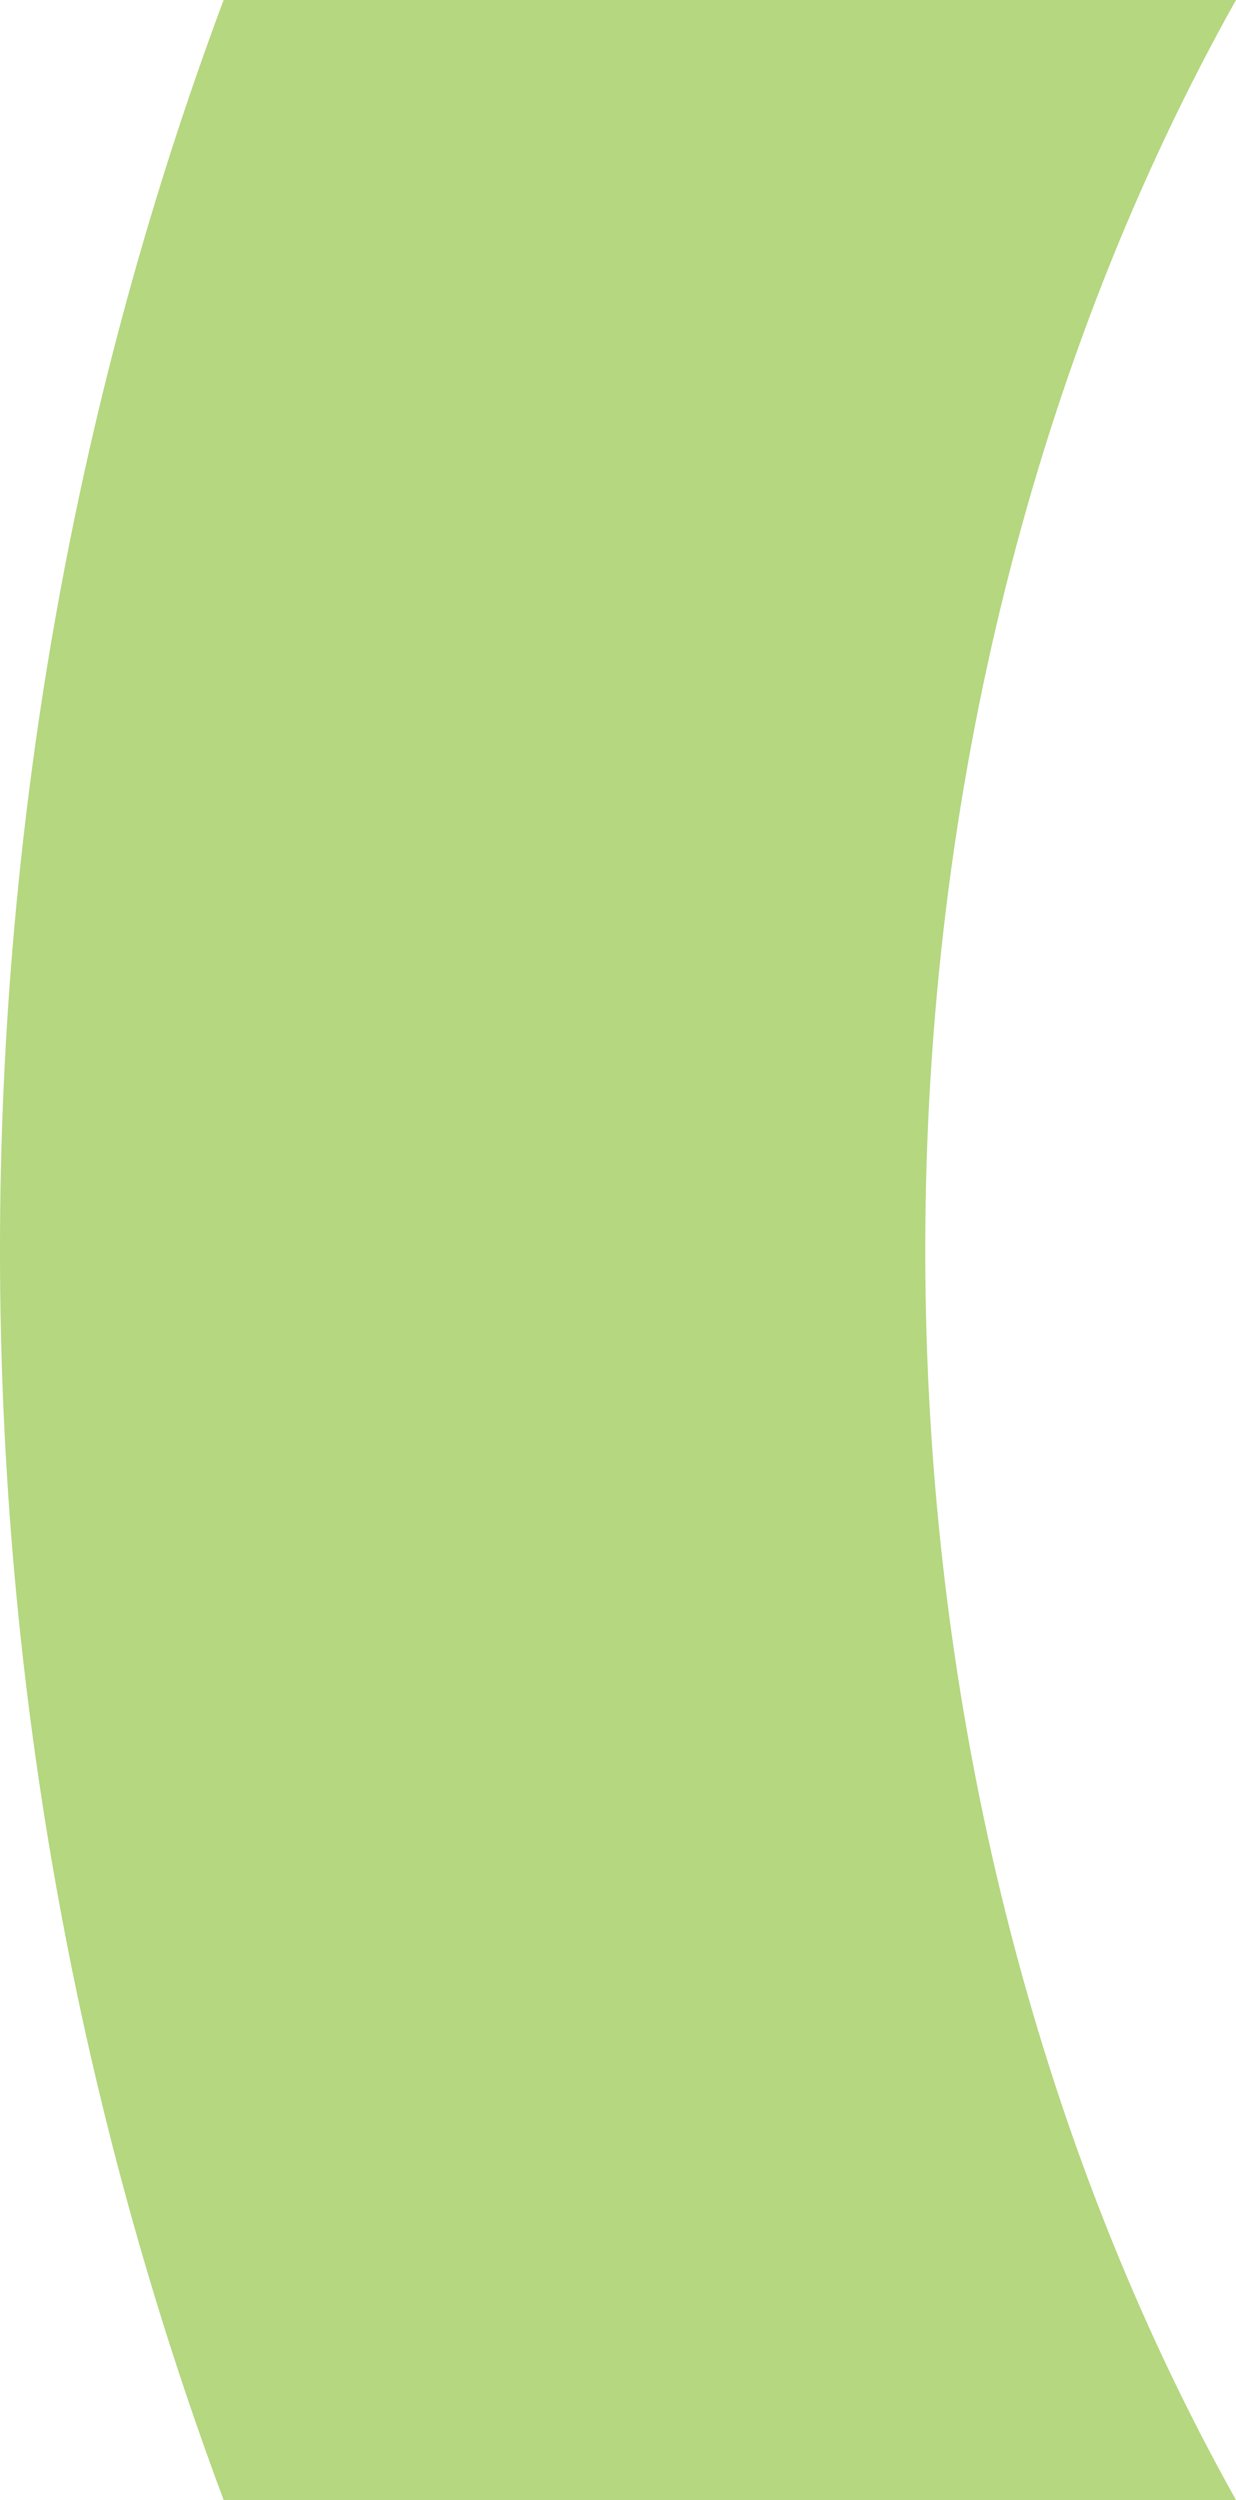 <?xml version="1.0" encoding="UTF-8"?> <svg xmlns="http://www.w3.org/2000/svg" id="Layer_2" data-name="Layer 2" viewBox="0 0 90.53 183.05"><defs><style> .cls-1 { fill: #b4d77f; } </style></defs><g id="Layer_1-2" data-name="Layer 1"><path class="cls-1" d="M90.53,0H16.38C5.81,28.27,0,59.38,0,91.53s5.81,63.24,16.38,91.52h74.15c-14.55-25.97-22.76-57.79-22.76-91.52S75.97,25.98,90.53,0Z"></path></g></svg> 